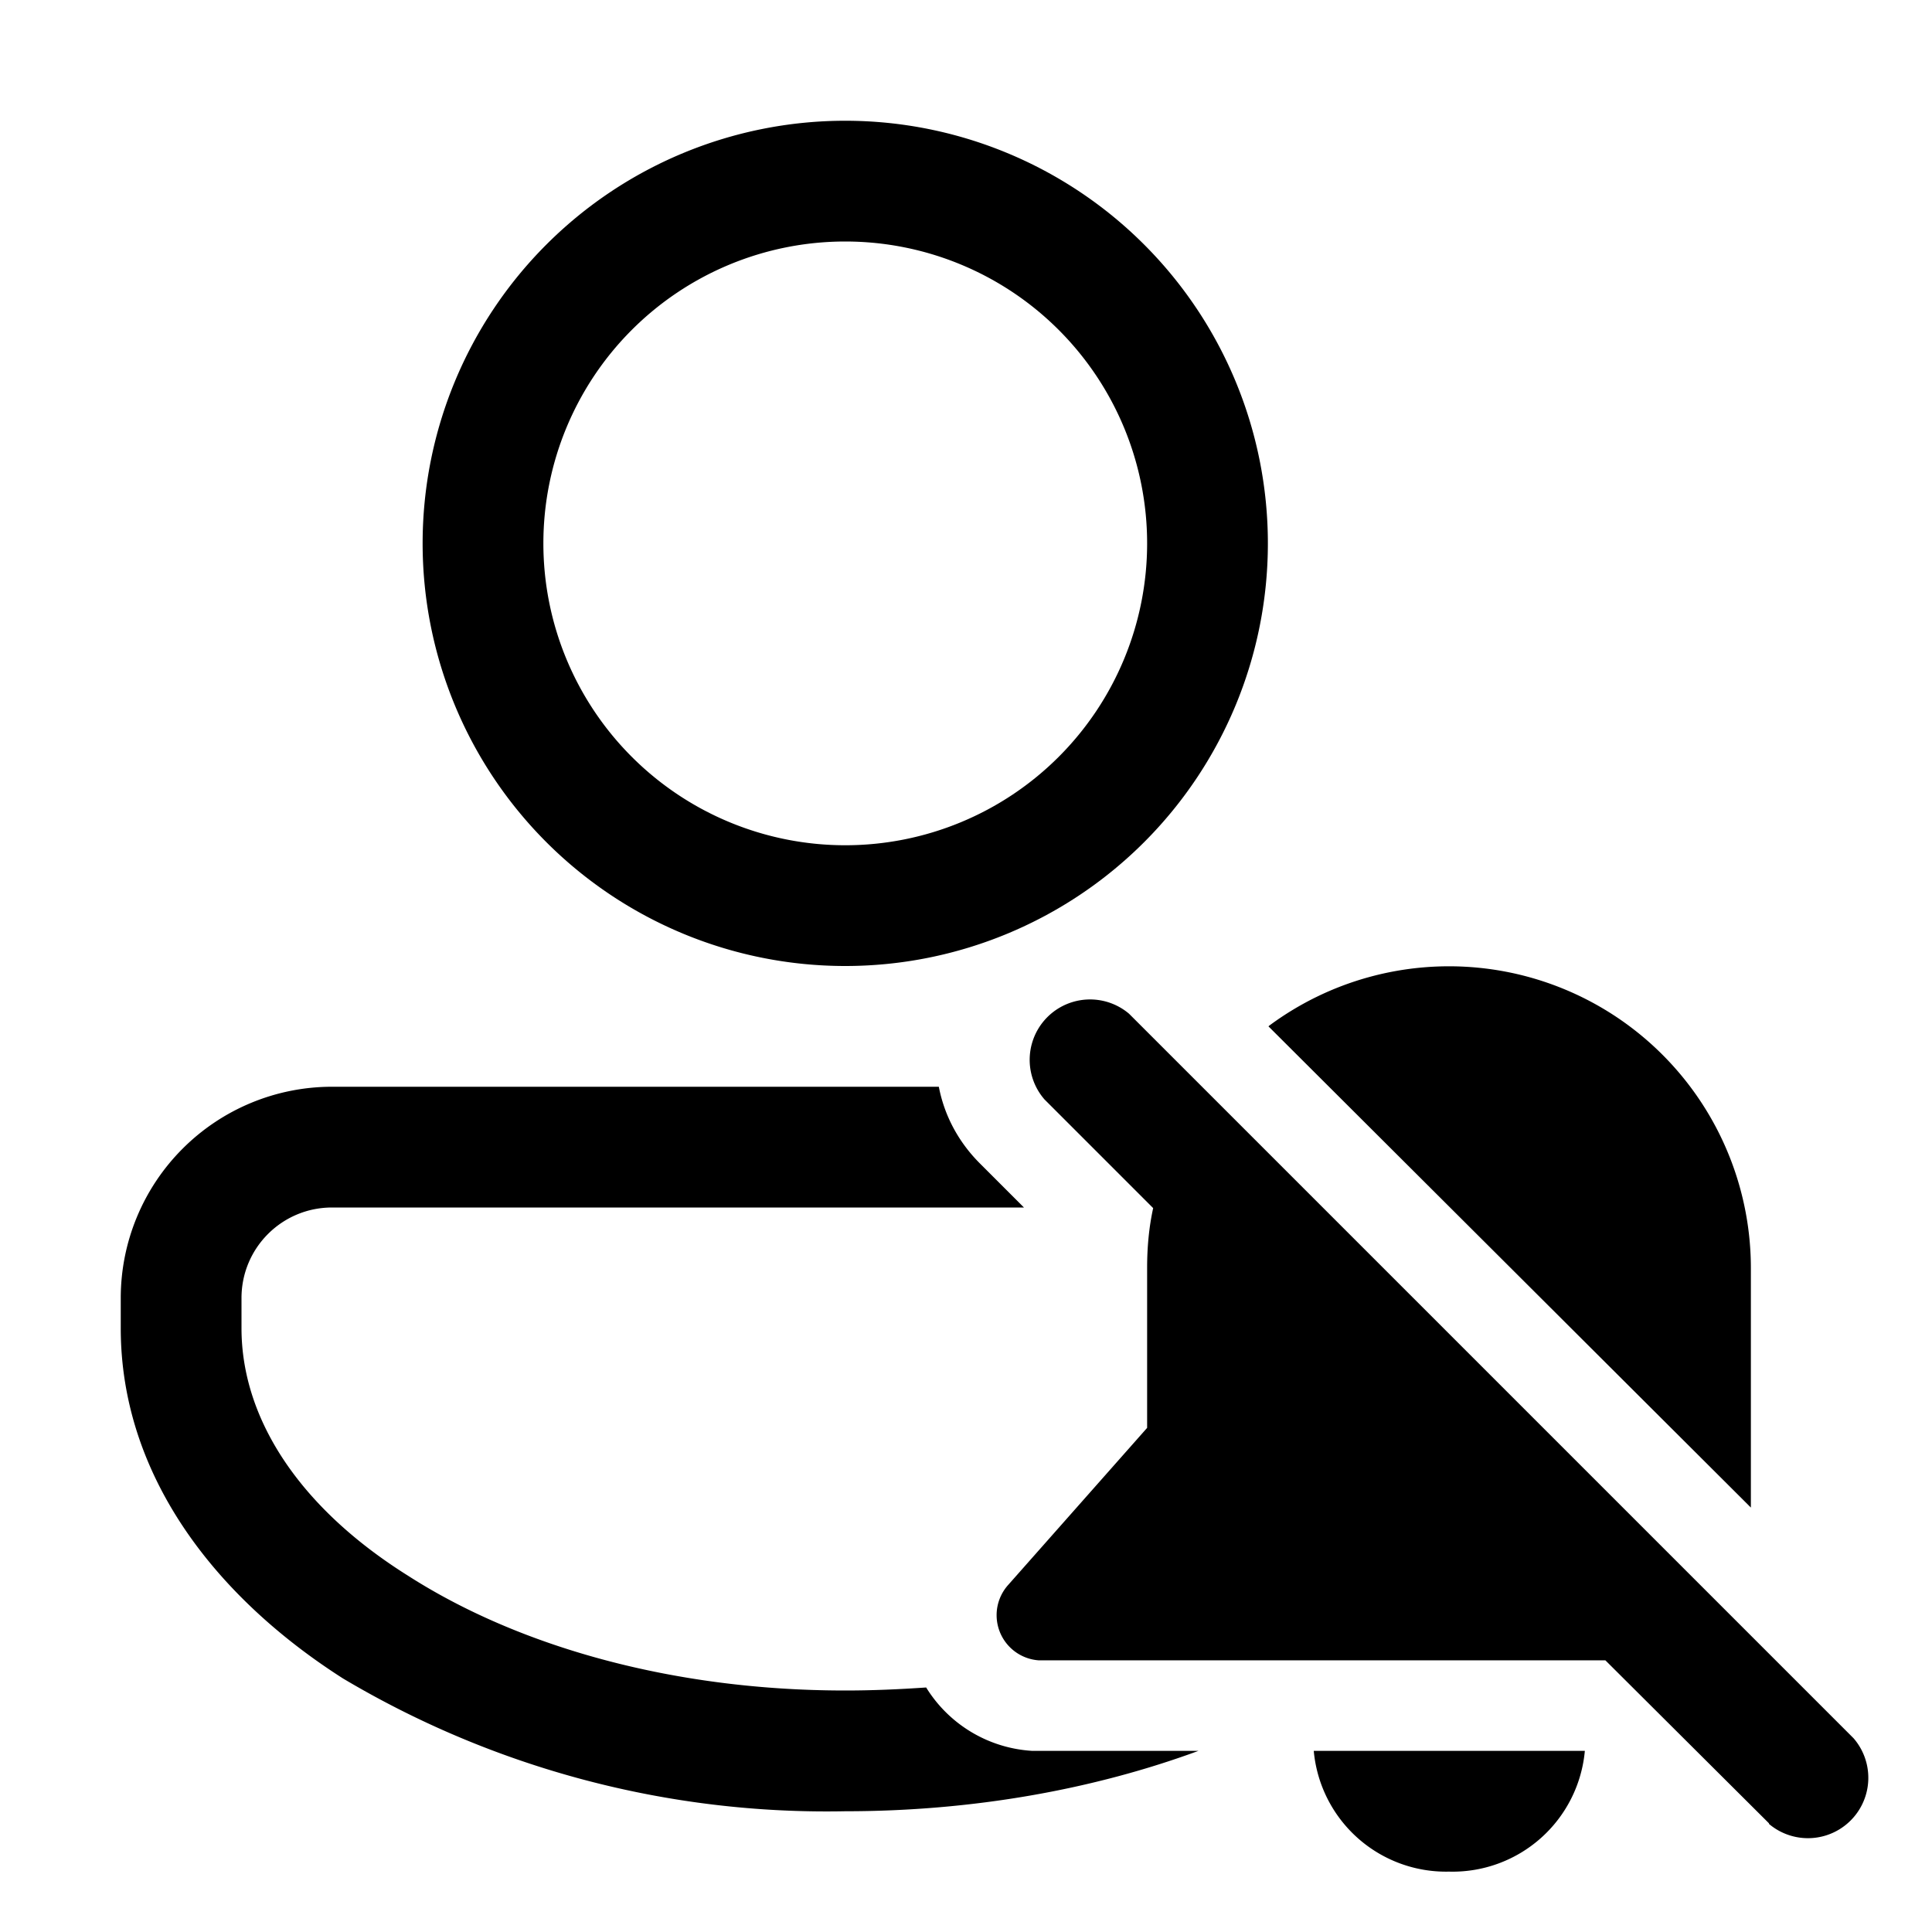 <svg width="32" height="32" viewBox="0 0 32 32" xmlns="http://www.w3.org/2000/svg"><path d="M21 9A7 7 0 1 1 7 9a7 7 0 0 1 14 0Zm-2 0A5 5 0 1 0 9 9a5 5 0 0 0 10 0ZM5.5 18A3.5 3.5 0 0 0 2 21.5v.5c0 2.4 1.52 4.42 3.68 5.8A15.67 15.67 0 0 0 14 30c2.11 0 4.11-.36 5.85-1H17.1a2.22 2.22 0 0 1-1.76-1.05c-.44.03-.88.05-1.34.05-2.88 0-5.43-.74-7.24-1.9C4.94 24.96 4 23.48 4 22v-.5c0-.83.67-1.5 1.5-1.5h11.46l-.73-.73c-.36-.36-.59-.8-.68-1.27H5.5Zm23.8 12.2-2.71-2.7H17.2a.75.75 0 0 1-.5-1.25l2.3-2.6V21c0-.34.03-.67.1-.99l-1.8-1.8a1 1 0 0 1 1.4-1.42l12 12a1 1 0 0 1-1.4 1.42ZM21.01 17 29 24.97V21a5 5 0 0 0-7.98-4.01ZM24 31a2.2 2.2 0 0 1-2.24-2h4.49A2.2 2.2 0 0 1 24 31Z"/></svg>